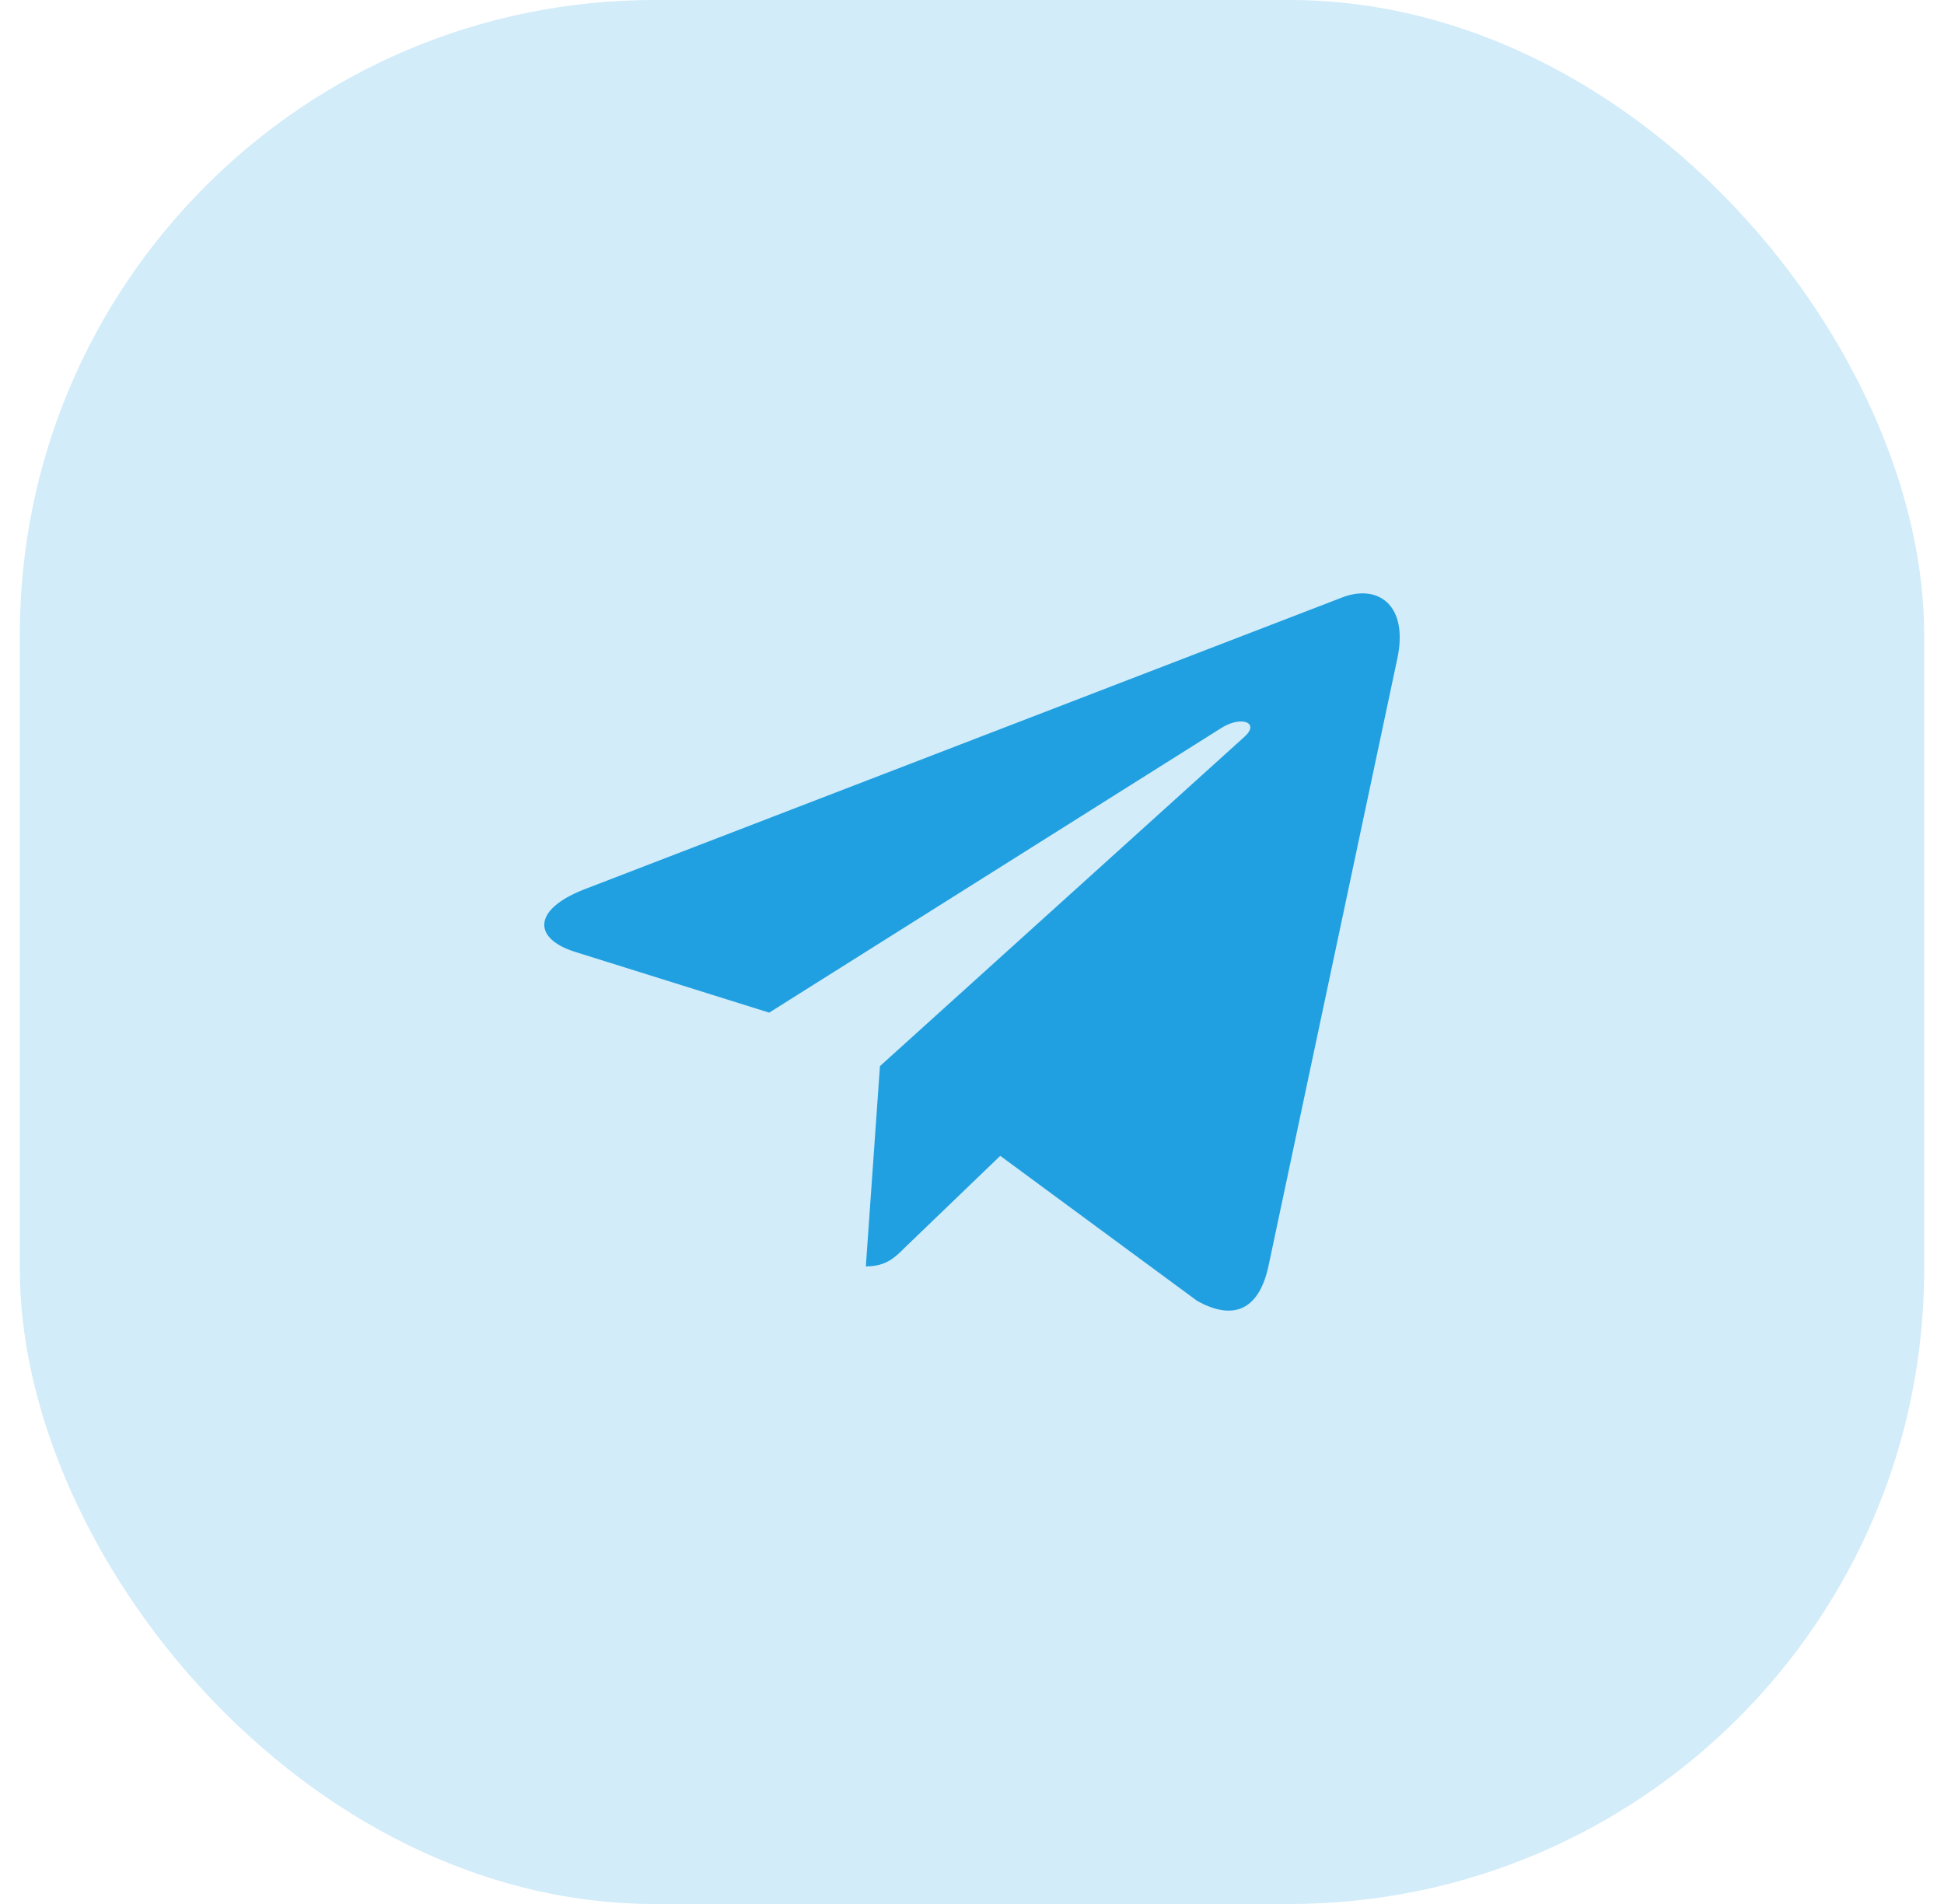 <?xml version="1.0" encoding="UTF-8"?>
<svg xmlns="http://www.w3.org/2000/svg" width="49" height="48" viewBox="0 0 49 48" fill="none">
  <rect x="0.5" width="48" height="48" rx="16" fill="#20A0E1" fill-opacity="0.2"></rect>
  <g clip-path="url(#clip0_33_5600)">
    <path d="M35.22 16.605L31.966 31.95C31.72 33.033 31.08 33.303 30.17 32.792L25.212 29.139L22.82 31.44C22.556 31.705 22.334 31.926 21.824 31.926L22.18 26.877L31.369 18.573C31.768 18.217 31.282 18.02 30.748 18.376L19.388 25.529L14.498 23.998C13.434 23.666 13.415 22.934 14.719 22.424L33.848 15.055C34.733 14.723 35.509 15.252 35.22 16.605Z" fill="#20A0E1"></path>
  </g>
  <defs>
    <clipPath id="clip0_33_5600">
      <rect width="24" height="24" fill="white" transform="translate(12.5 12)"></rect>
    </clipPath>
  </defs>
</svg>
